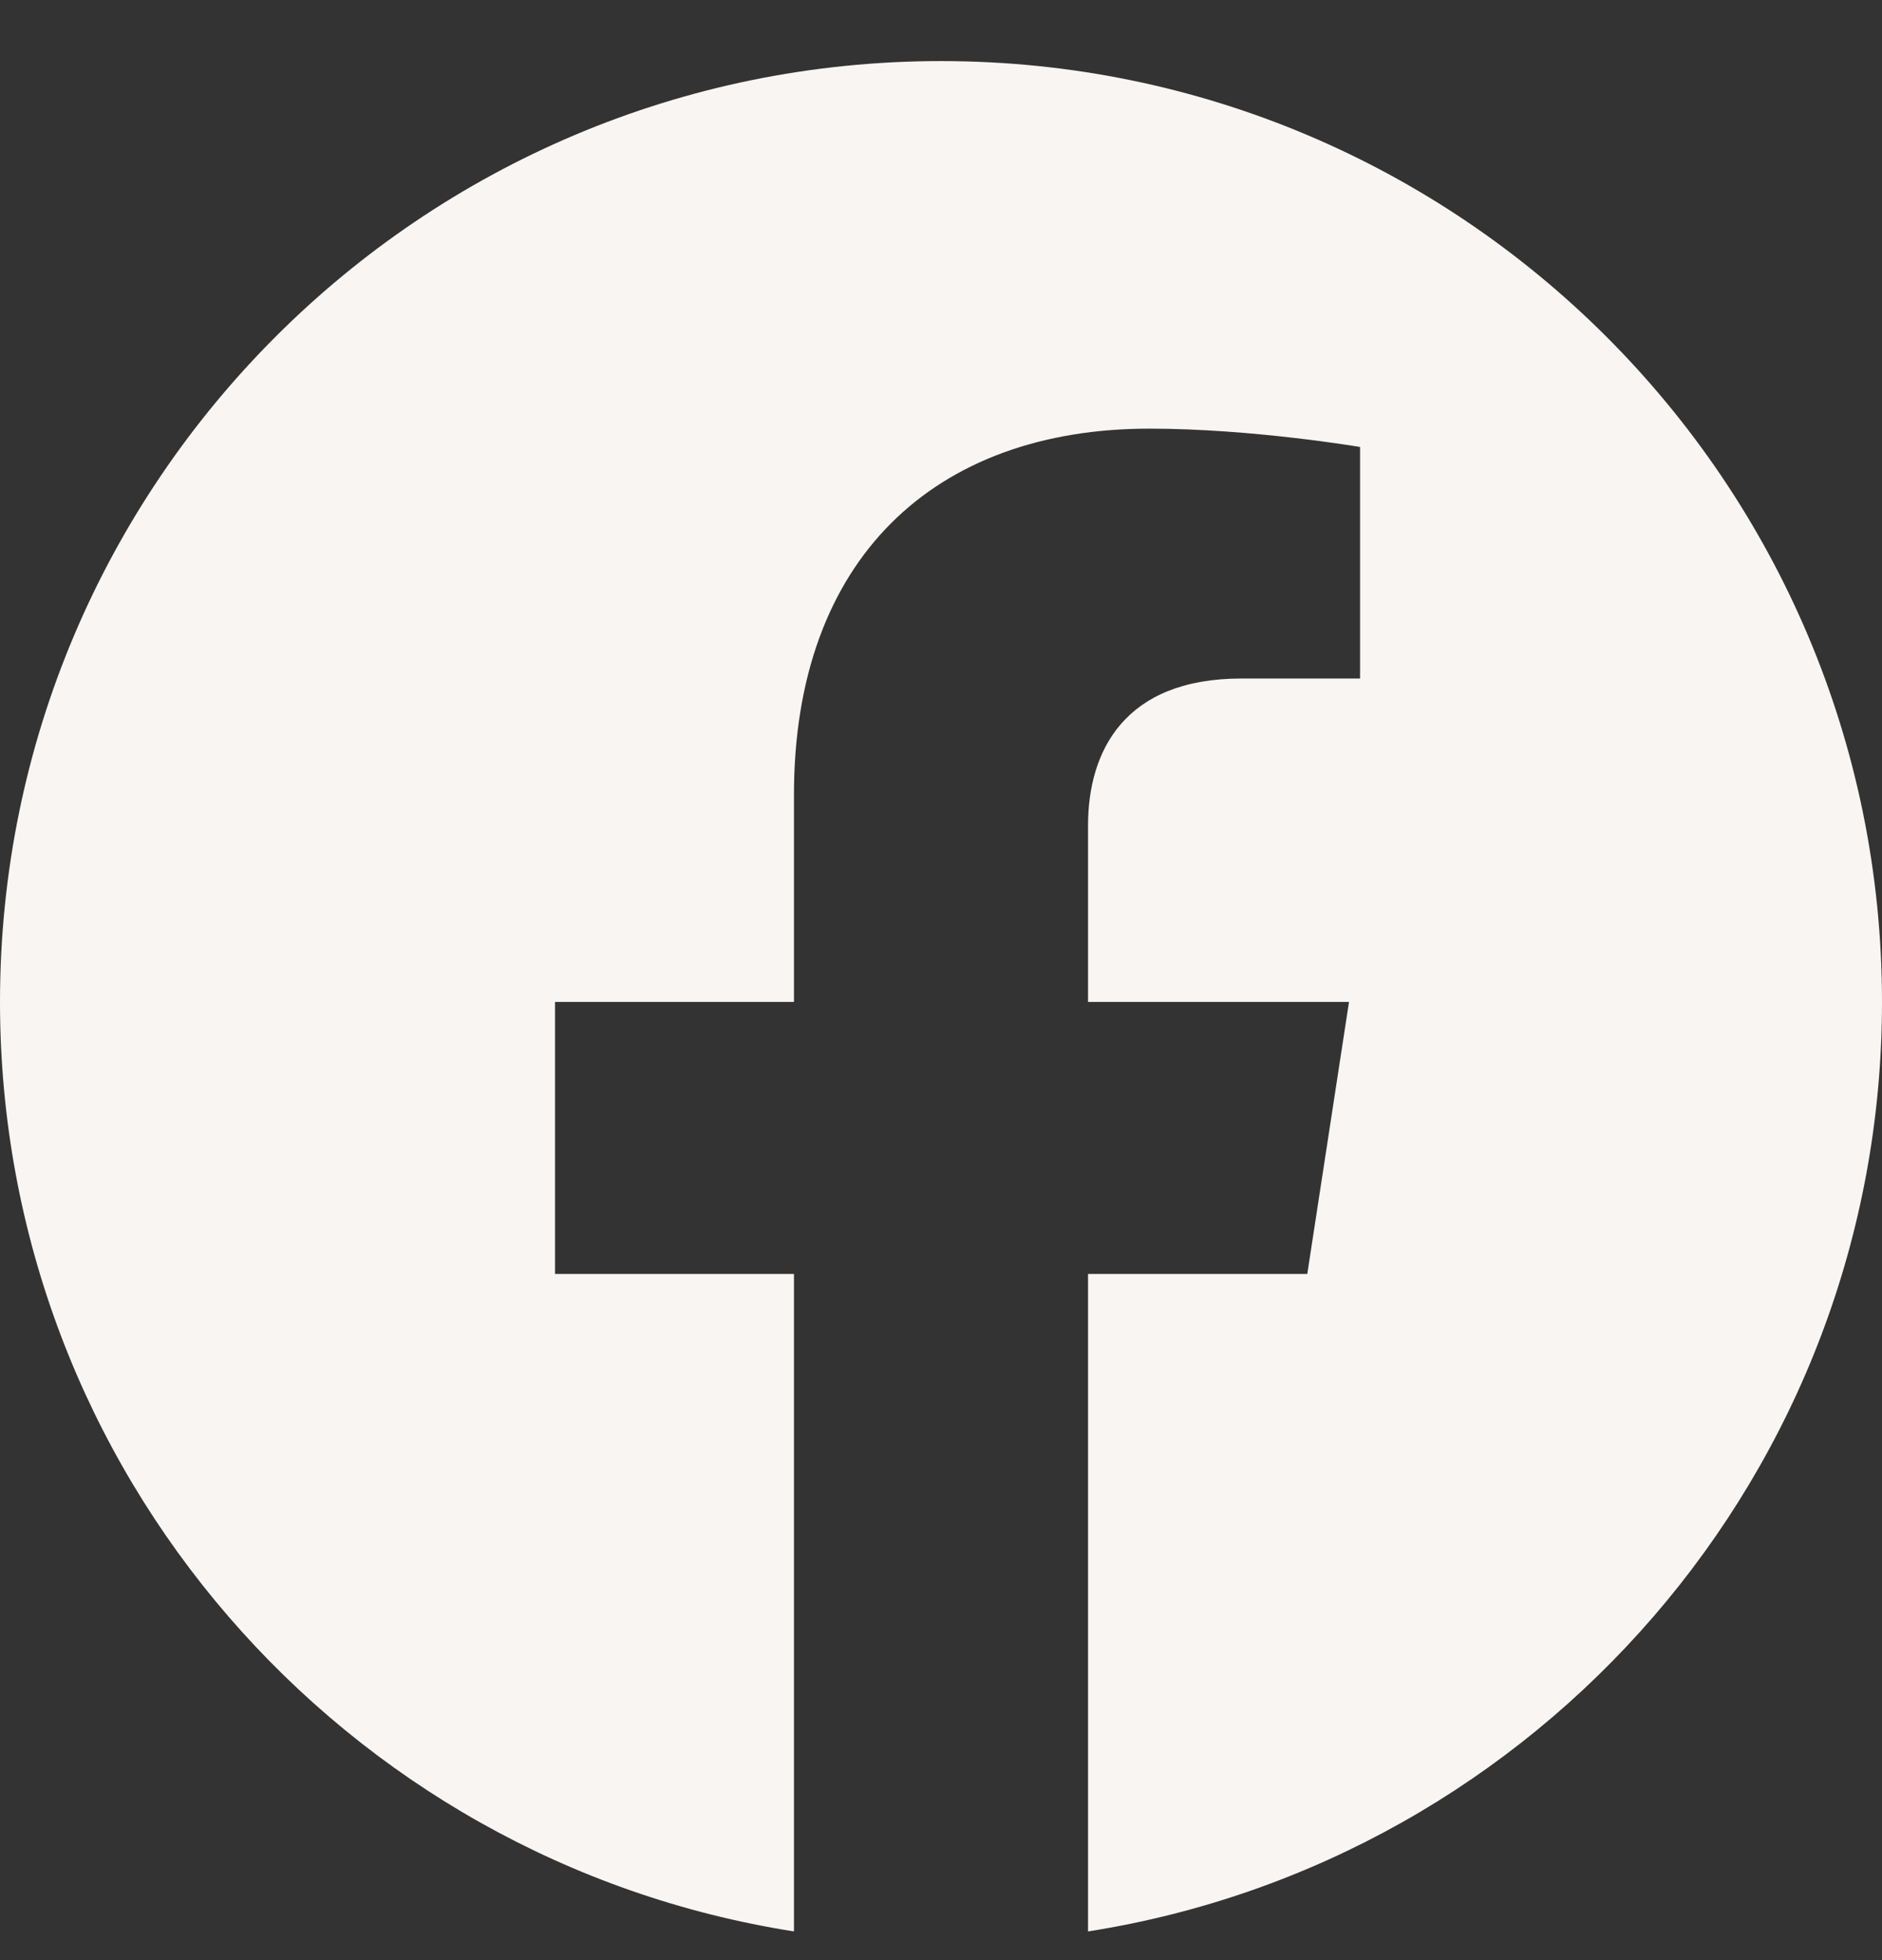<svg width="24" height="25" viewBox="0 0 24 25" fill="none" xmlns="http://www.w3.org/2000/svg">
<rect x="0" y="0" width="24" height="25" fill="#333333" stroke="none"/>
<path d="M24 12.779C24 6.152 18.627 0.779 12 0.779C5.373 0.779 0 6.152 0 12.779C0 18.769 4.388 23.733 10.125 24.634V16.248H7.078V12.779H10.125V10.136C10.125 7.128 11.917 5.467 14.658 5.467C15.97 5.467 17.344 5.701 17.344 5.701V8.654H15.831C14.34 8.654 13.875 9.579 13.875 10.529V12.779H17.203L16.671 16.248H13.875V24.634C19.612 23.733 24 18.769 24 12.779Z" fill="#F8F5F2"/>
</svg>
